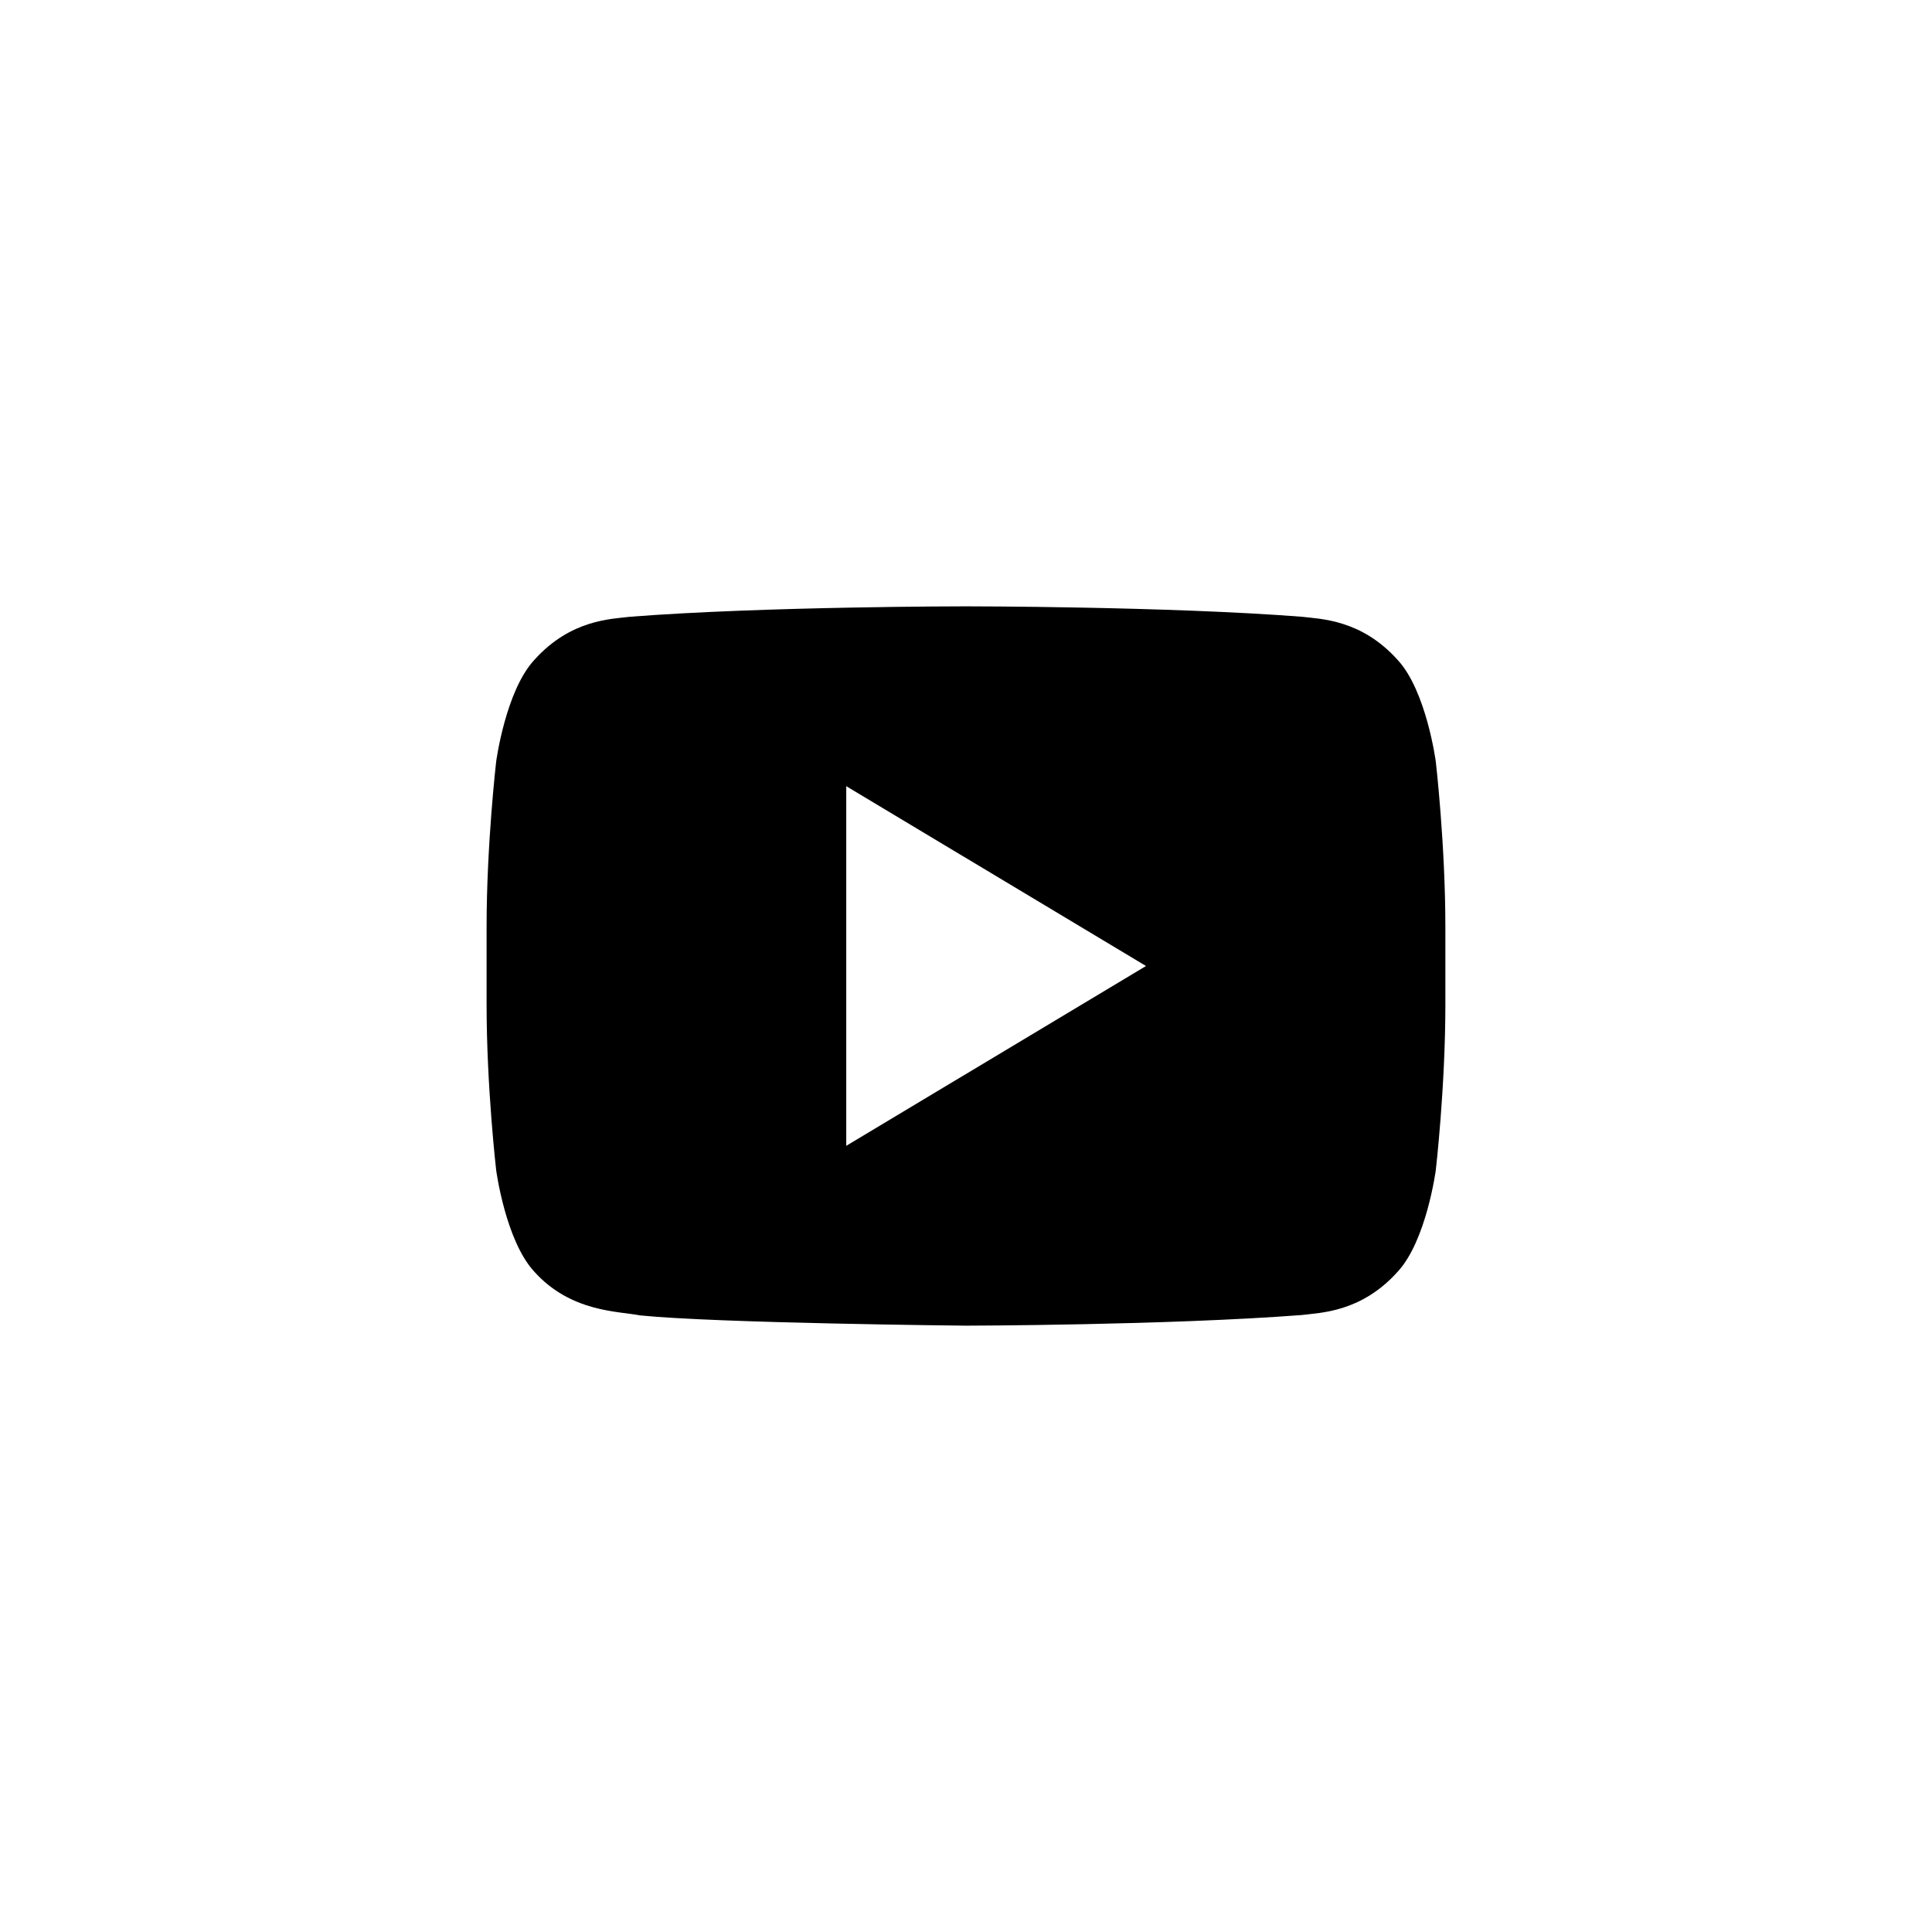 <?xml version="1.0" encoding="utf-8"?>
<!-- Generator: Adobe Illustrator 17.0.0, SVG Export Plug-In . SVG Version: 6.00 Build 0)  -->
<!DOCTYPE svg PUBLIC "-//W3C//DTD SVG 1.1//EN" "http://www.w3.org/Graphics/SVG/1.1/DTD/svg11.dtd">
<svg version="1.1" id="Layer_1" xmlns="http://www.w3.org/2000/svg" xmlns:xlink="http://www.w3.org/1999/xlink" x="0px" y="0px"
	 width="50px" height="50px" viewBox="0 0 50 50" enable-background="new 0 0 50 50" xml:space="preserve">
<path d="M37.158,19.709c0,0-0.242-1.825-0.986-2.629c-0.944-1.053-2.001-1.06-2.486-1.119c-3.473-0.269-8.681-0.269-8.681-0.269
	h-0.012c0,0-5.208,0-8.68,0.269c-0.485,0.06-1.541,0.066-2.486,1.119c-0.743,0.804-0.986,2.629-0.986,2.629
	s-0.248,2.142-0.248,4.283V26c0,2.143,0.248,4.284,0.248,4.284s0.242,1.824,0.986,2.626c0.945,1.053,2.183,1.022,2.736,1.132
	C18.548,34.245,25,34.308,25,34.308s5.214-0.009,8.686-0.275c0.485-0.062,1.542-0.068,2.486-1.122
	c0.743-0.802,0.986-2.626,0.986-2.626s0.248-2.142,0.248-4.284v-2.007C37.406,21.851,37.158,19.709,37.158,19.709z M21.901,29.654
	v-9.308L29.658,25L21.901,29.654z"/>
</svg>
